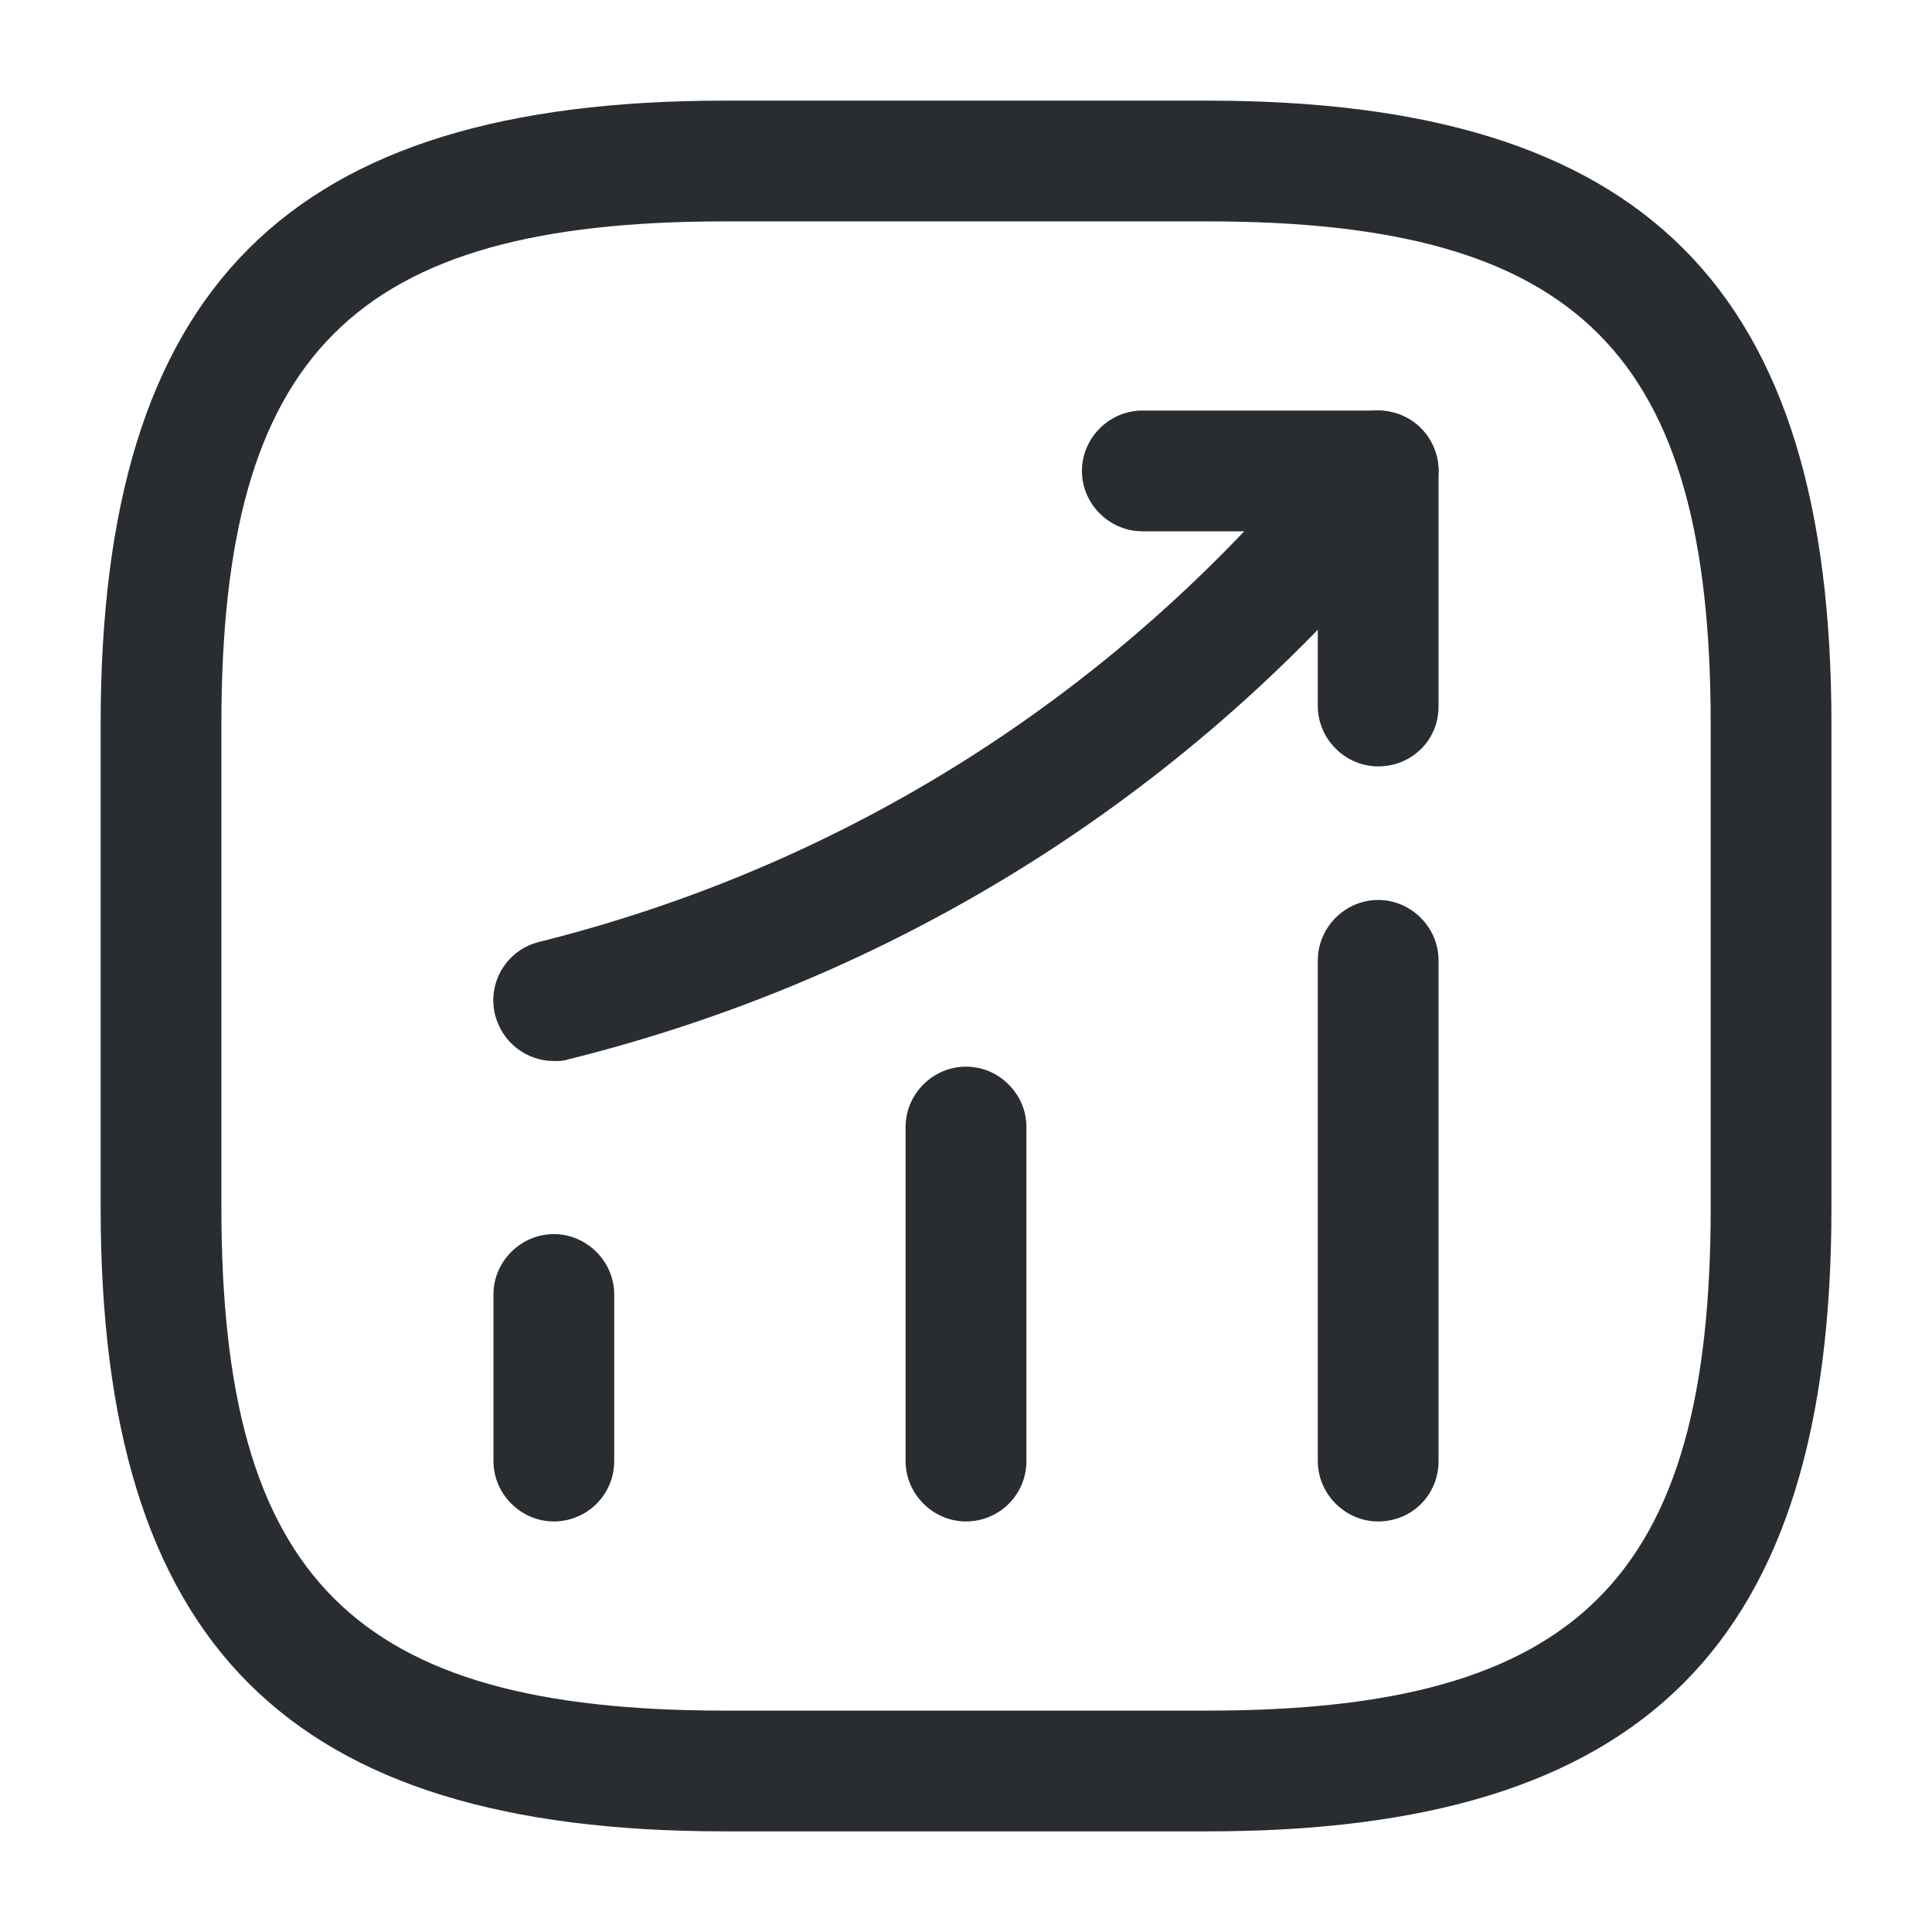 <svg width="22" height="22" viewBox="0 0 22 22" fill="none" xmlns="http://www.w3.org/2000/svg">
<path d="M6.307 17.325C5.931 17.325 5.619 17.013 5.619 16.637V14.74C5.619 14.364 5.931 14.053 6.307 14.053C6.682 14.053 6.994 14.364 6.994 14.74V16.637C6.994 17.023 6.682 17.325 6.307 17.325Z" fill="#292D32"/>
<path d="M11 17.325C10.624 17.325 10.312 17.013 10.312 16.637V12.833C10.312 12.457 10.624 12.146 11 12.146C11.376 12.146 11.688 12.457 11.688 12.833V16.637C11.688 17.023 11.376 17.325 11 17.325Z" fill="#292D32"/>
<path d="M15.693 17.325C15.318 17.325 15.006 17.013 15.006 16.637V10.936C15.006 10.56 15.318 10.248 15.693 10.248C16.069 10.248 16.381 10.56 16.381 10.936V16.637C16.381 17.023 16.078 17.325 15.693 17.325Z" fill="#292D32"/>
<path d="M6.307 12.082C5.995 12.082 5.72 11.871 5.638 11.559C5.546 11.193 5.766 10.817 6.142 10.725C9.515 9.882 12.485 8.039 14.75 5.408L15.171 4.913C15.419 4.629 15.85 4.593 16.143 4.84C16.427 5.088 16.464 5.518 16.216 5.812L15.795 6.307C13.347 9.167 10.12 11.156 6.472 12.063C6.417 12.082 6.362 12.082 6.307 12.082Z" fill="#292D32"/>
<path d="M15.694 8.727C15.318 8.727 15.006 8.415 15.006 8.039V6.05H13.008C12.632 6.05 12.32 5.738 12.32 5.363C12.32 4.987 12.632 4.675 13.008 4.675H15.694C16.07 4.675 16.381 4.987 16.381 5.363V8.048C16.381 8.424 16.079 8.727 15.694 8.727Z" fill="#292D32"/>
<path d="M13.751 20.854H8.251C3.273 20.854 1.146 18.727 1.146 13.75V8.25C1.146 3.273 3.273 1.146 8.251 1.146H13.751C18.728 1.146 20.855 3.273 20.855 8.25V13.75C20.855 18.727 18.728 20.854 13.751 20.854ZM8.251 2.521C4.025 2.521 2.521 4.024 2.521 8.25V13.75C2.521 17.976 4.025 19.479 8.251 19.479H13.751C17.977 19.479 19.48 17.976 19.48 13.75V8.25C19.48 4.024 17.977 2.521 13.751 2.521H8.251Z" fill="#292D32"/>
</svg>
